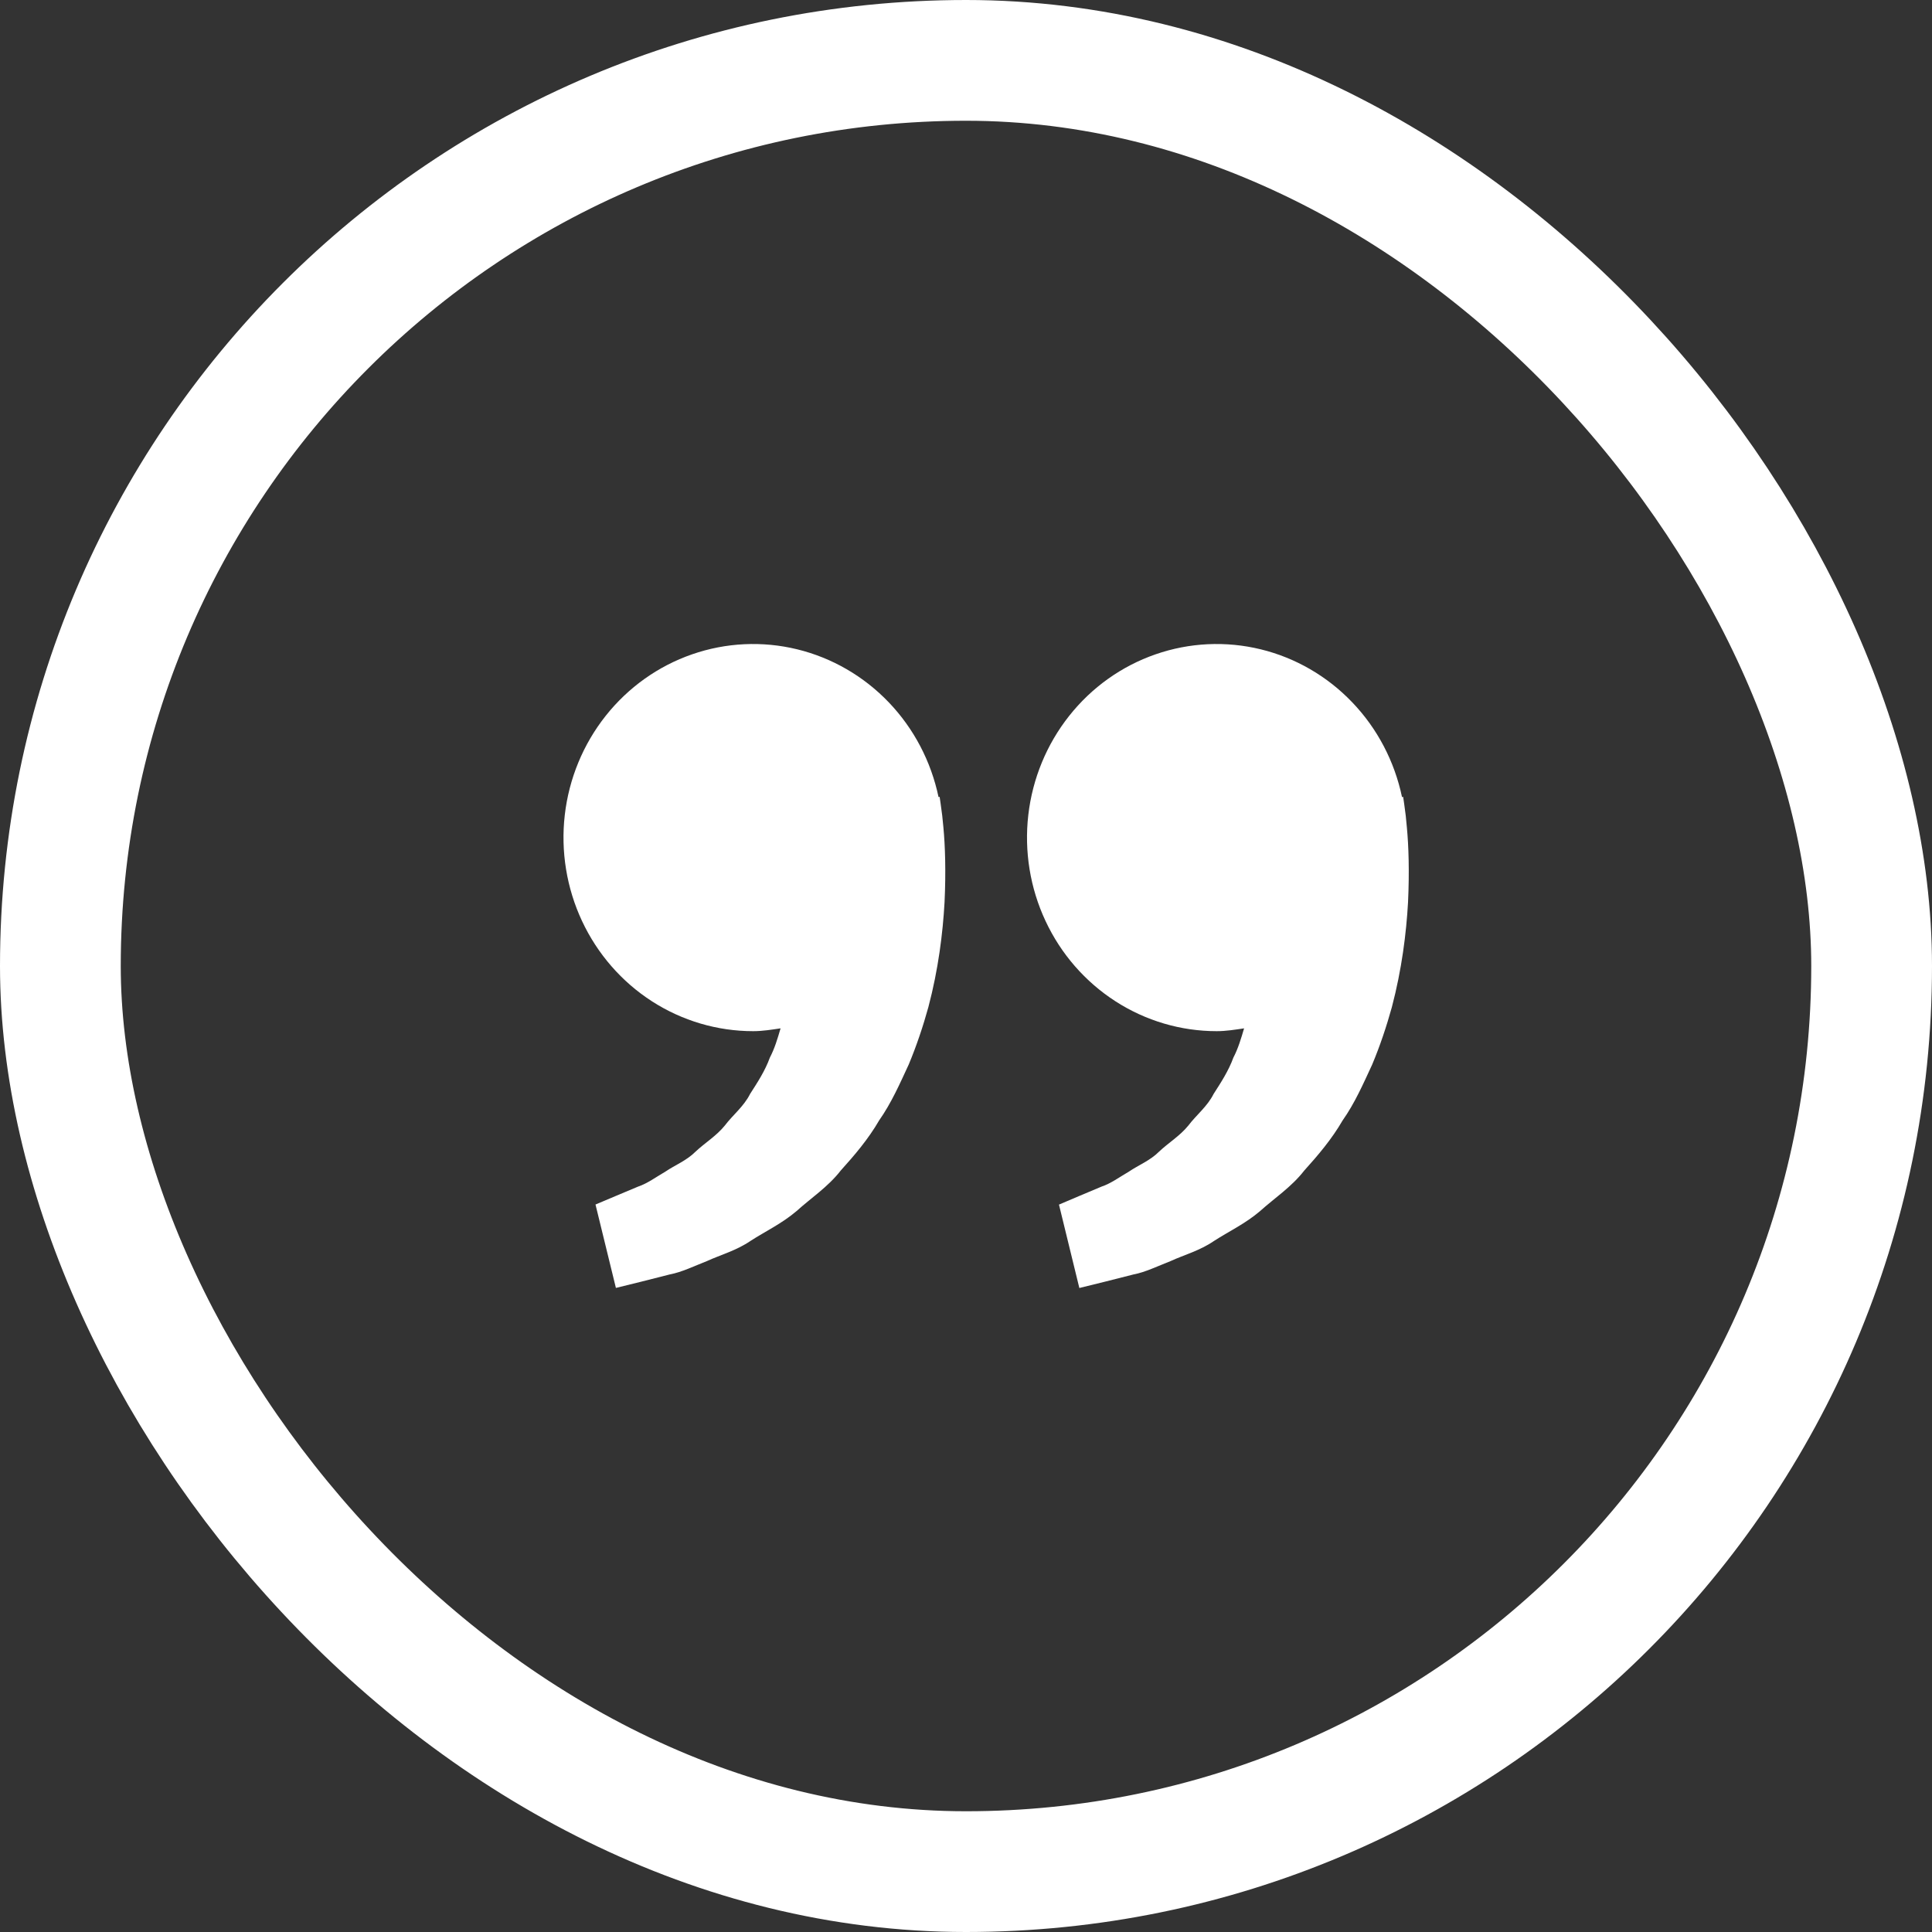 <svg width="48" height="48" viewBox="0 0 48 48" fill="none" xmlns="http://www.w3.org/2000/svg">
<rect x="0" y="0" width="48" height="48" fill="#333333" stroke="none"/>
<rect x="1.5" y="1.5" width="45" height="45" rx="22.5" stroke="white" stroke-width="3"/>
<path d="M34.887 19.977L34.861 19.797L34.833 19.804C34.647 18.916 34.219 18.099 33.597 17.45C32.976 16.8 32.187 16.343 31.322 16.132C30.456 15.921 29.55 15.964 28.708 16.257C27.866 16.549 27.122 17.079 26.563 17.786C26.004 18.492 25.652 19.345 25.548 20.247C25.444 21.149 25.592 22.063 25.976 22.882C26.359 23.702 26.962 24.393 27.715 24.878C28.467 25.362 29.338 25.619 30.228 25.619C30.462 25.619 30.686 25.582 30.909 25.549C30.836 25.797 30.762 26.049 30.643 26.276C30.523 26.605 30.337 26.89 30.152 27.178C29.997 27.489 29.724 27.699 29.523 27.965C29.312 28.224 29.025 28.396 28.798 28.611C28.575 28.835 28.283 28.948 28.051 29.106C27.808 29.248 27.596 29.405 27.37 29.48L26.806 29.717L26.31 29.928L26.816 32L27.441 31.846C27.641 31.795 27.885 31.735 28.163 31.663C28.446 31.61 28.749 31.463 29.086 31.33C29.418 31.177 29.804 31.076 30.162 30.831C30.522 30.598 30.938 30.403 31.304 30.091C31.659 29.77 32.087 29.491 32.404 29.082C32.749 28.7 33.09 28.298 33.355 27.84C33.662 27.404 33.87 26.926 34.09 26.452C34.289 25.979 34.449 25.495 34.58 25.024C34.828 24.082 34.939 23.186 34.982 22.42C35.018 21.652 34.997 21.015 34.953 20.553C34.938 20.36 34.916 20.168 34.887 19.977V19.977ZM23.371 19.977L23.345 19.797L23.318 19.804C23.132 18.916 22.703 18.099 22.082 17.45C21.46 16.8 20.671 16.343 19.806 16.132C18.941 15.921 18.035 15.964 17.193 16.257C16.351 16.549 15.607 17.079 15.047 17.786C14.488 18.492 14.136 19.345 14.032 20.247C13.928 21.149 14.077 22.063 14.46 22.882C14.844 23.702 15.446 24.393 16.199 24.878C16.951 25.362 17.823 25.619 18.712 25.619C18.946 25.619 19.17 25.582 19.393 25.549C19.321 25.797 19.246 26.049 19.127 26.276C19.008 26.605 18.821 26.89 18.636 27.178C18.481 27.489 18.208 27.699 18.007 27.965C17.797 28.224 17.51 28.396 17.282 28.611C17.059 28.835 16.767 28.948 16.535 29.106C16.292 29.248 16.081 29.405 15.855 29.48L15.29 29.717C14.975 29.849 14.795 29.926 14.795 29.926L15.302 31.998L15.927 31.844C16.127 31.793 16.371 31.733 16.648 31.661C16.932 31.608 17.234 31.461 17.571 31.328C17.903 31.175 18.29 31.073 18.648 30.829C19.008 30.596 19.423 30.401 19.79 30.089C20.145 29.767 20.573 29.488 20.889 29.08C21.234 28.698 21.576 28.296 21.841 27.838C22.147 27.402 22.356 26.924 22.576 26.45C22.774 25.977 22.935 25.492 23.065 25.022C23.314 24.08 23.424 23.184 23.467 22.418C23.503 21.65 23.482 21.012 23.438 20.551C23.422 20.359 23.4 20.167 23.371 19.977V19.977Z" fill="white"/>
</svg>
